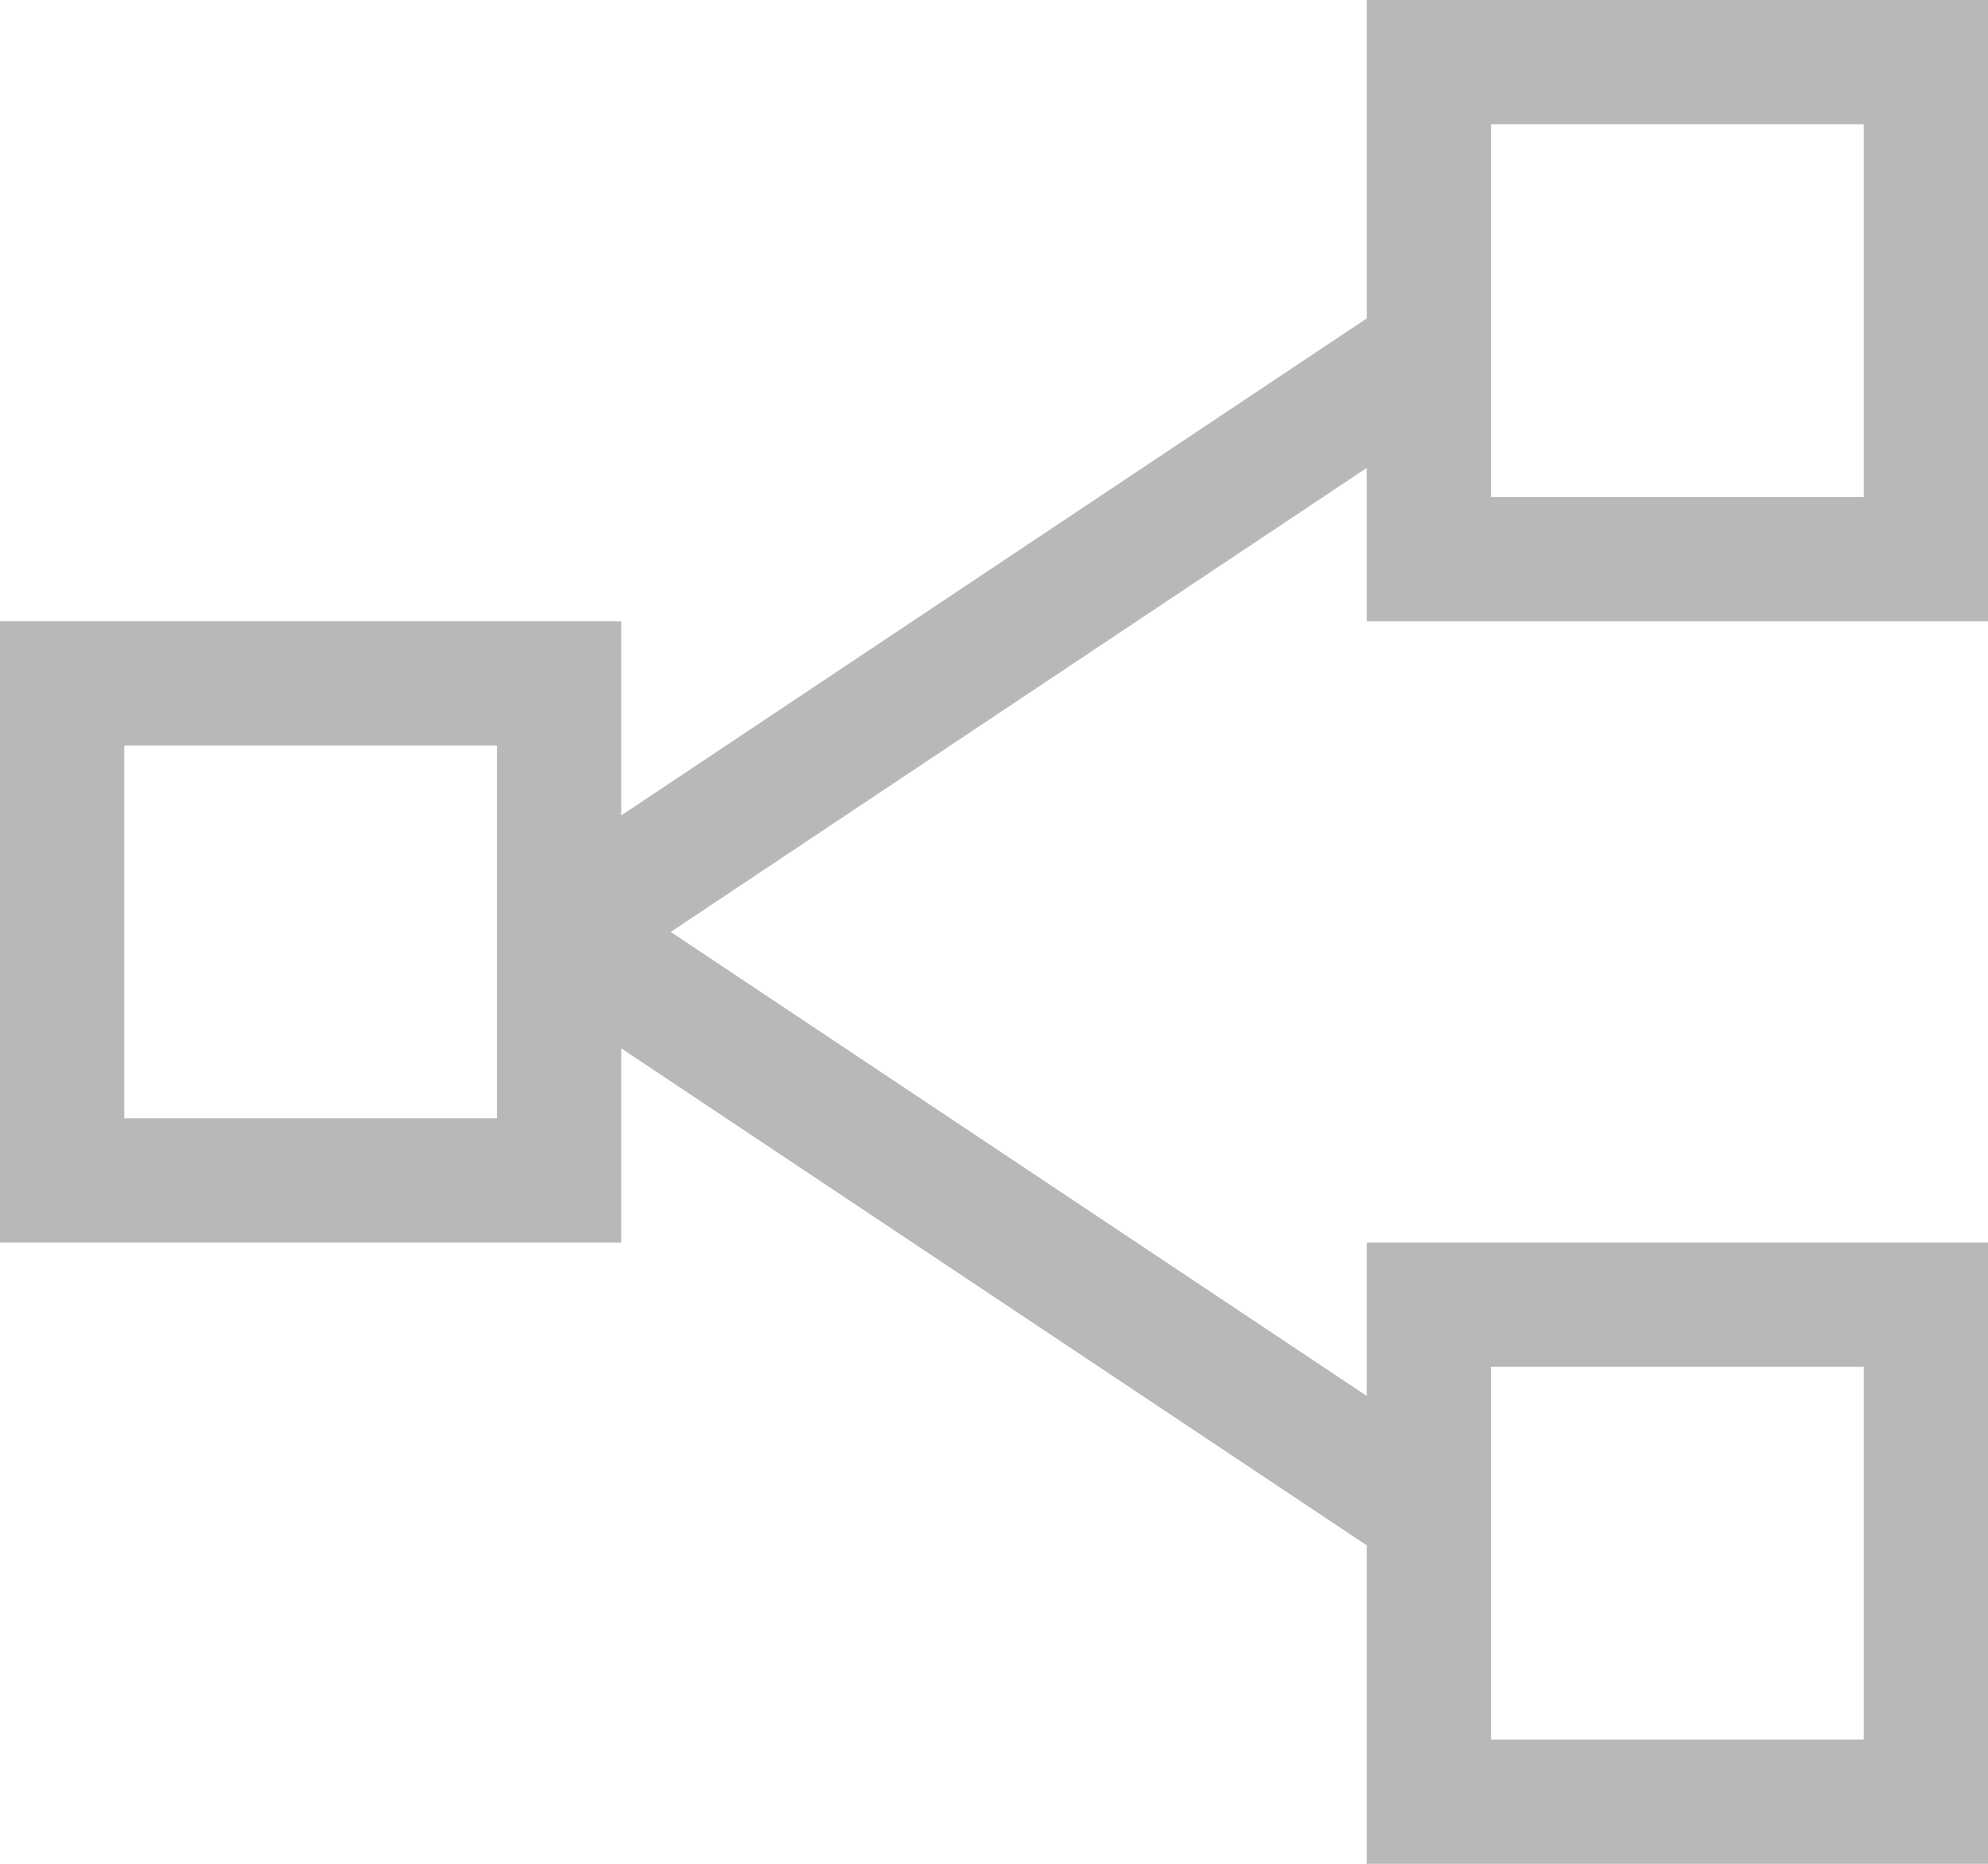 <svg width="2048" height="1920" viewBox="0 0 2048 1920" fill="none" xmlns="http://www.w3.org/2000/svg">
<path d="M2048 640H1408V482L691 960L1408 1438V1280H2048V1920H1408V1592L640 1080V1280H0V640H640V840L1408 328V0H2048V640ZM1536 1408V1792H1920V1408H1536ZM512 1152V768H128V1152H512ZM1536 128V512H1920V128H1536Z" fill="#B8B8B8"/>
</svg>
